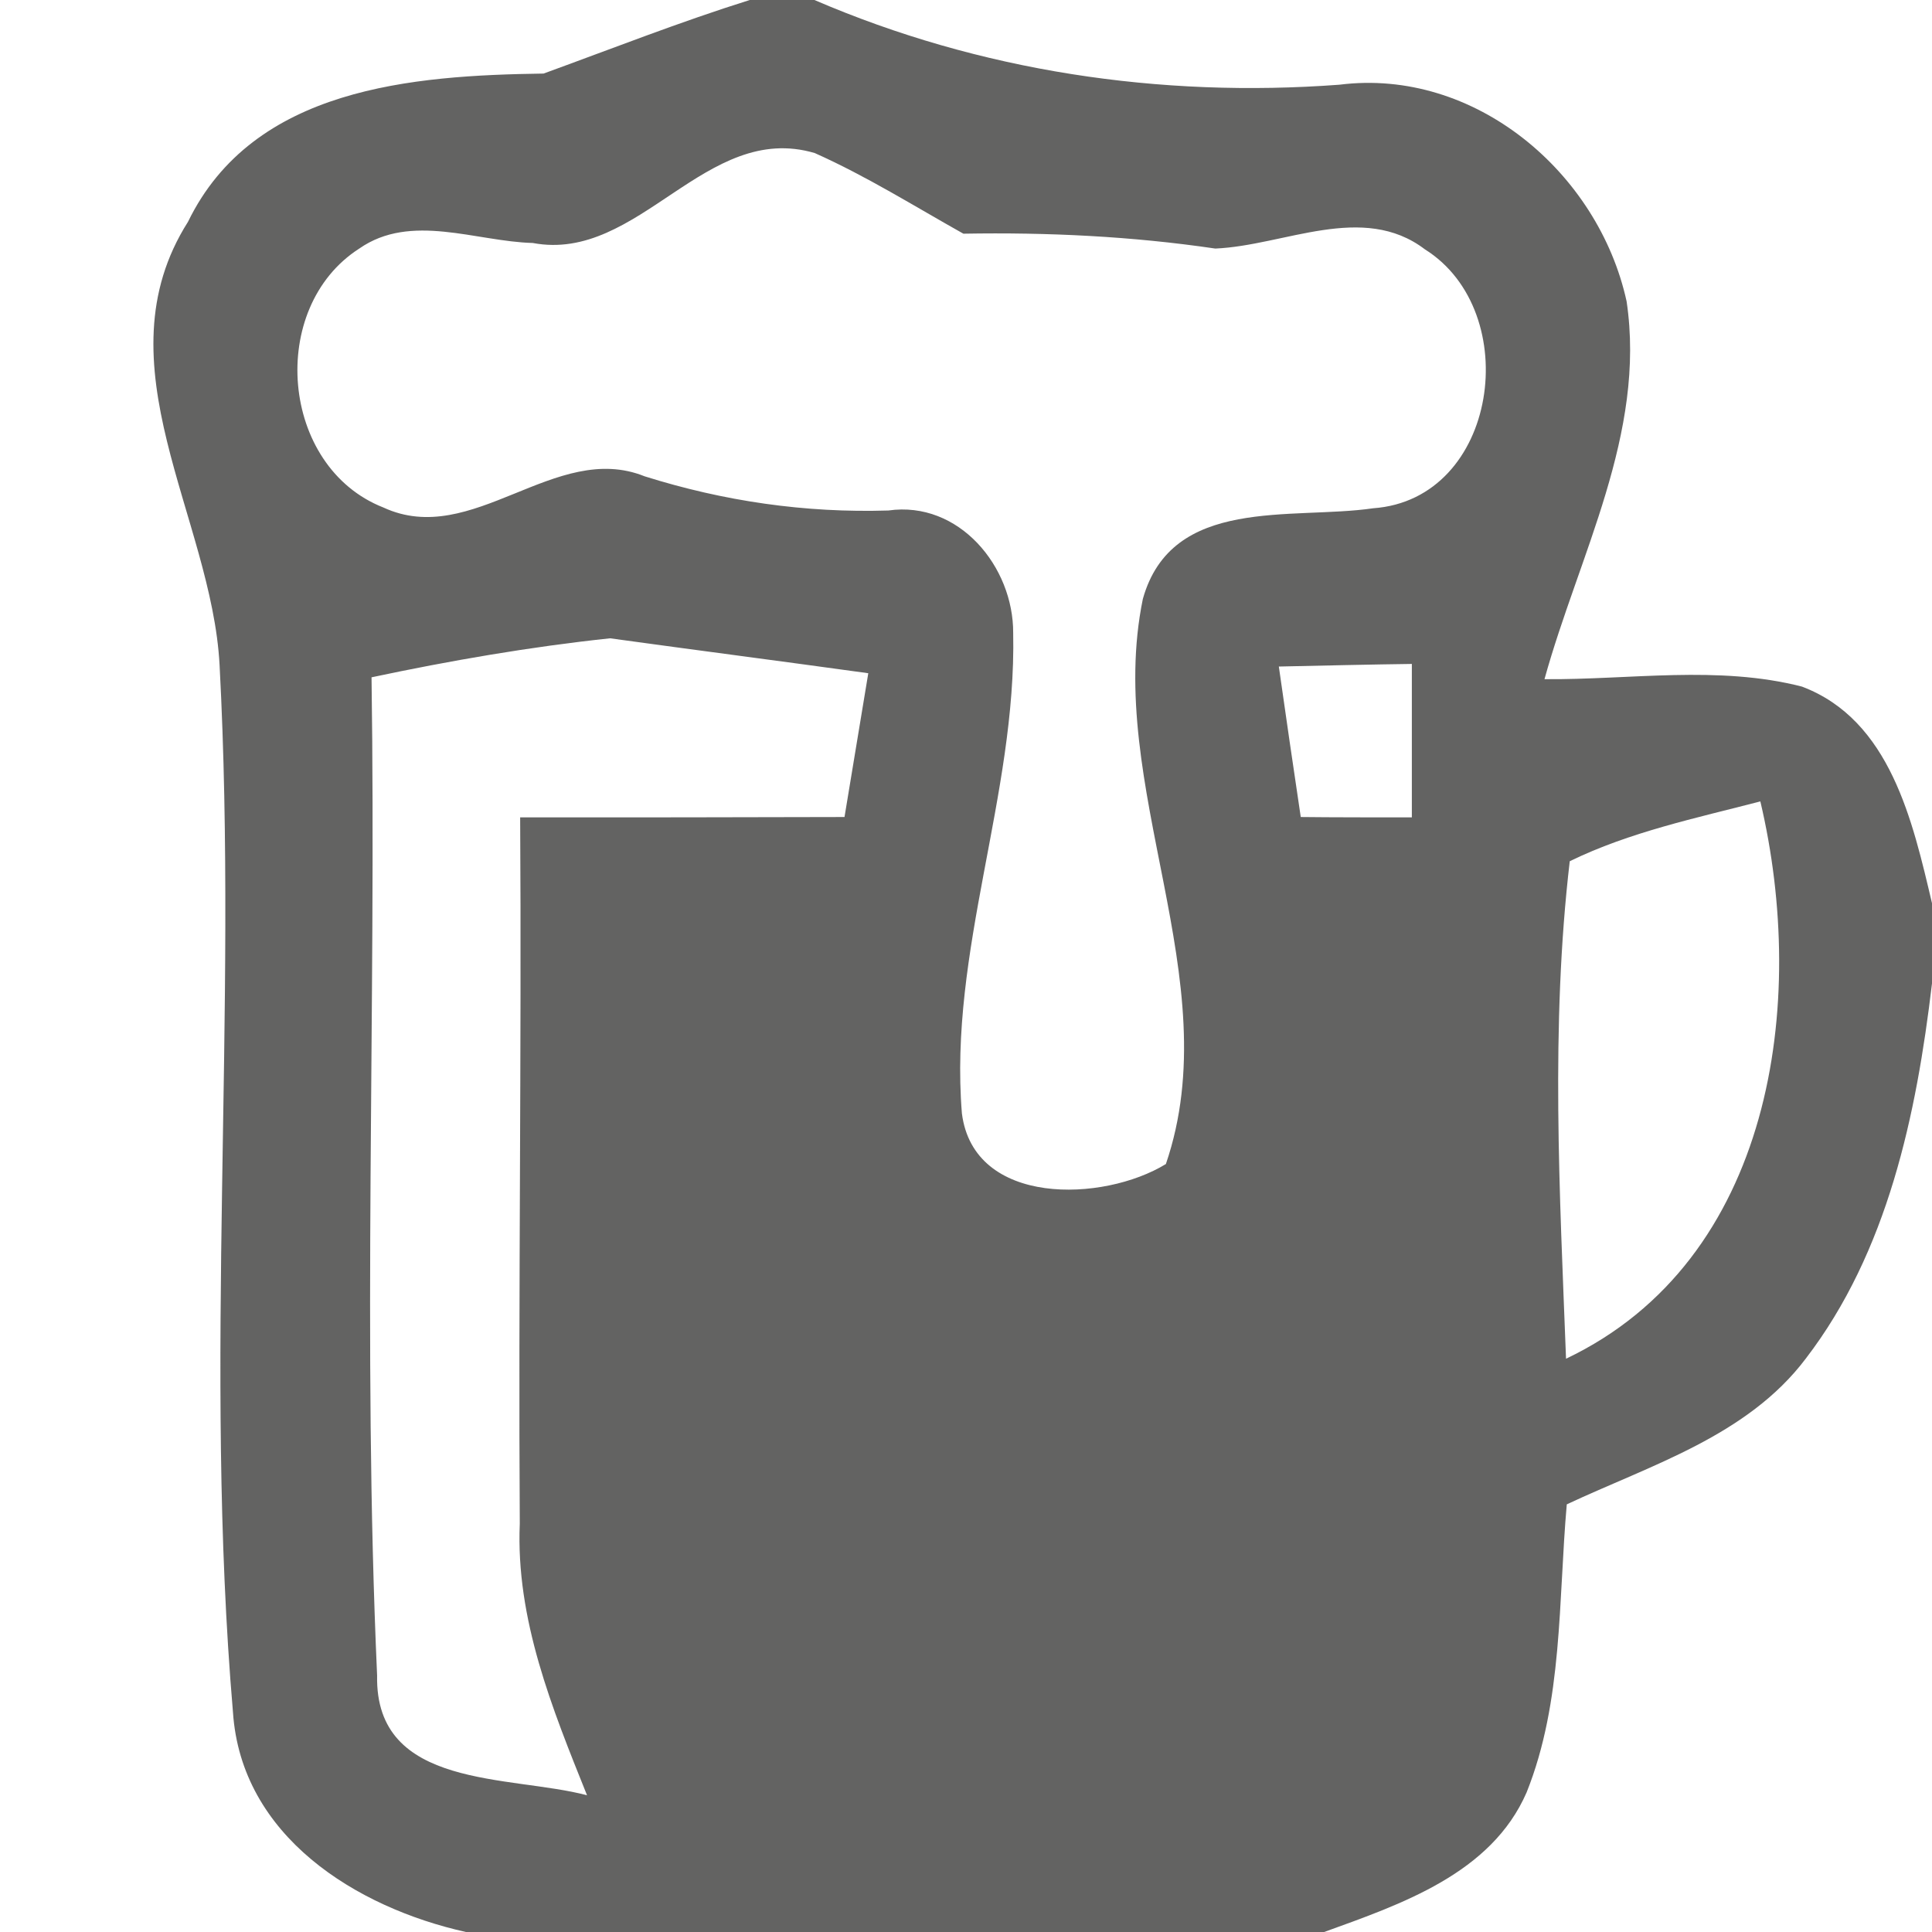 <?xml version="1.0" encoding="UTF-8" ?>
<!DOCTYPE svg PUBLIC "-//W3C//DTD SVG 1.1//EN" "http://www.w3.org/Graphics/SVG/1.1/DTD/svg11.dtd">
<svg width="20px" height="20px" viewBox="0 0 52 52" version="1.1" xmlns="http://www.w3.org/2000/svg">
<g id="#636362ff">
<path fill="#636362" opacity="1.00" d=" M 20.18 0.00 L 21.92 0.00 C 26.38 1.92 31.22 2.64 36.05 2.28 C 39.69 1.82 43.02 4.64 43.78 8.11 C 44.31 11.67 42.49 14.95 41.57 18.28 C 43.87 18.30 46.24 17.90 48.50 18.48 C 50.88 19.38 51.48 22.11 52.00 24.31 L 52.00 26.47 C 51.58 30.01 50.81 33.69 48.60 36.57 C 47.03 38.65 44.43 39.43 42.17 40.49 C 41.94 43.08 42.07 45.79 41.09 48.24 C 40.14 50.43 37.71 51.25 35.64 52.00 L 12.54 52.00 C 9.58 51.34 6.49 49.42 6.27 46.08 C 5.47 36.71 6.41 27.28 5.91 17.90 C 5.70 13.92 2.63 9.80 5.06 5.97 C 6.82 2.35 11.11 2.03 14.63 1.98 C 16.47 1.31 18.30 0.59 20.18 0.00 M 14.34 6.54 C 12.81 6.50 11.06 5.72 9.67 6.69 C 7.19 8.28 7.54 12.57 10.32 13.66 C 12.72 14.77 14.94 11.85 17.35 12.82 C 19.48 13.49 21.67 13.81 23.91 13.74 C 25.81 13.47 27.28 15.25 27.27 17.04 C 27.36 21.40 25.53 25.60 25.89 29.97 C 26.21 32.48 29.70 32.36 31.38 31.33 C 33.08 26.35 29.72 21.18 30.76 16.12 C 31.54 13.34 34.77 14.00 36.96 13.68 C 40.33 13.44 41.03 8.39 38.35 6.71 C 36.68 5.44 34.57 6.61 32.71 6.69 C 30.47 6.36 28.20 6.25 25.93 6.29 C 24.61 5.55 23.32 4.74 21.93 4.12 C 18.99 3.25 17.20 7.08 14.34 6.54 M 10.00 18.23 C 10.13 27.18 9.75 36.15 10.15 45.10 C 10.09 48.17 13.73 47.77 15.80 48.32 C 14.86 45.98 13.88 43.58 13.99 41.01 C 13.95 34.67 14.04 28.34 14.00 22.00 C 16.91 22.00 19.82 22.00 22.73 21.99 C 22.94 20.70 23.16 19.41 23.37 18.12 C 21.06 17.80 18.74 17.50 16.42 17.18 C 14.26 17.41 12.12 17.78 10.00 18.23 M 34.42 17.94 C 34.61 19.29 34.81 20.64 35.01 21.99 C 35.76 22.00 37.25 22.00 38.00 22.00 C 38.00 20.62 38.00 19.24 38.00 17.87 C 37.11 17.88 35.31 17.92 34.42 17.94 M 42.25 23.18 C 41.73 27.62 41.98 32.11 42.15 36.57 C 47.72 33.92 48.66 26.99 47.38 21.57 C 45.65 22.02 43.87 22.39 42.25 23.18 Z" />
</g>
</svg>
